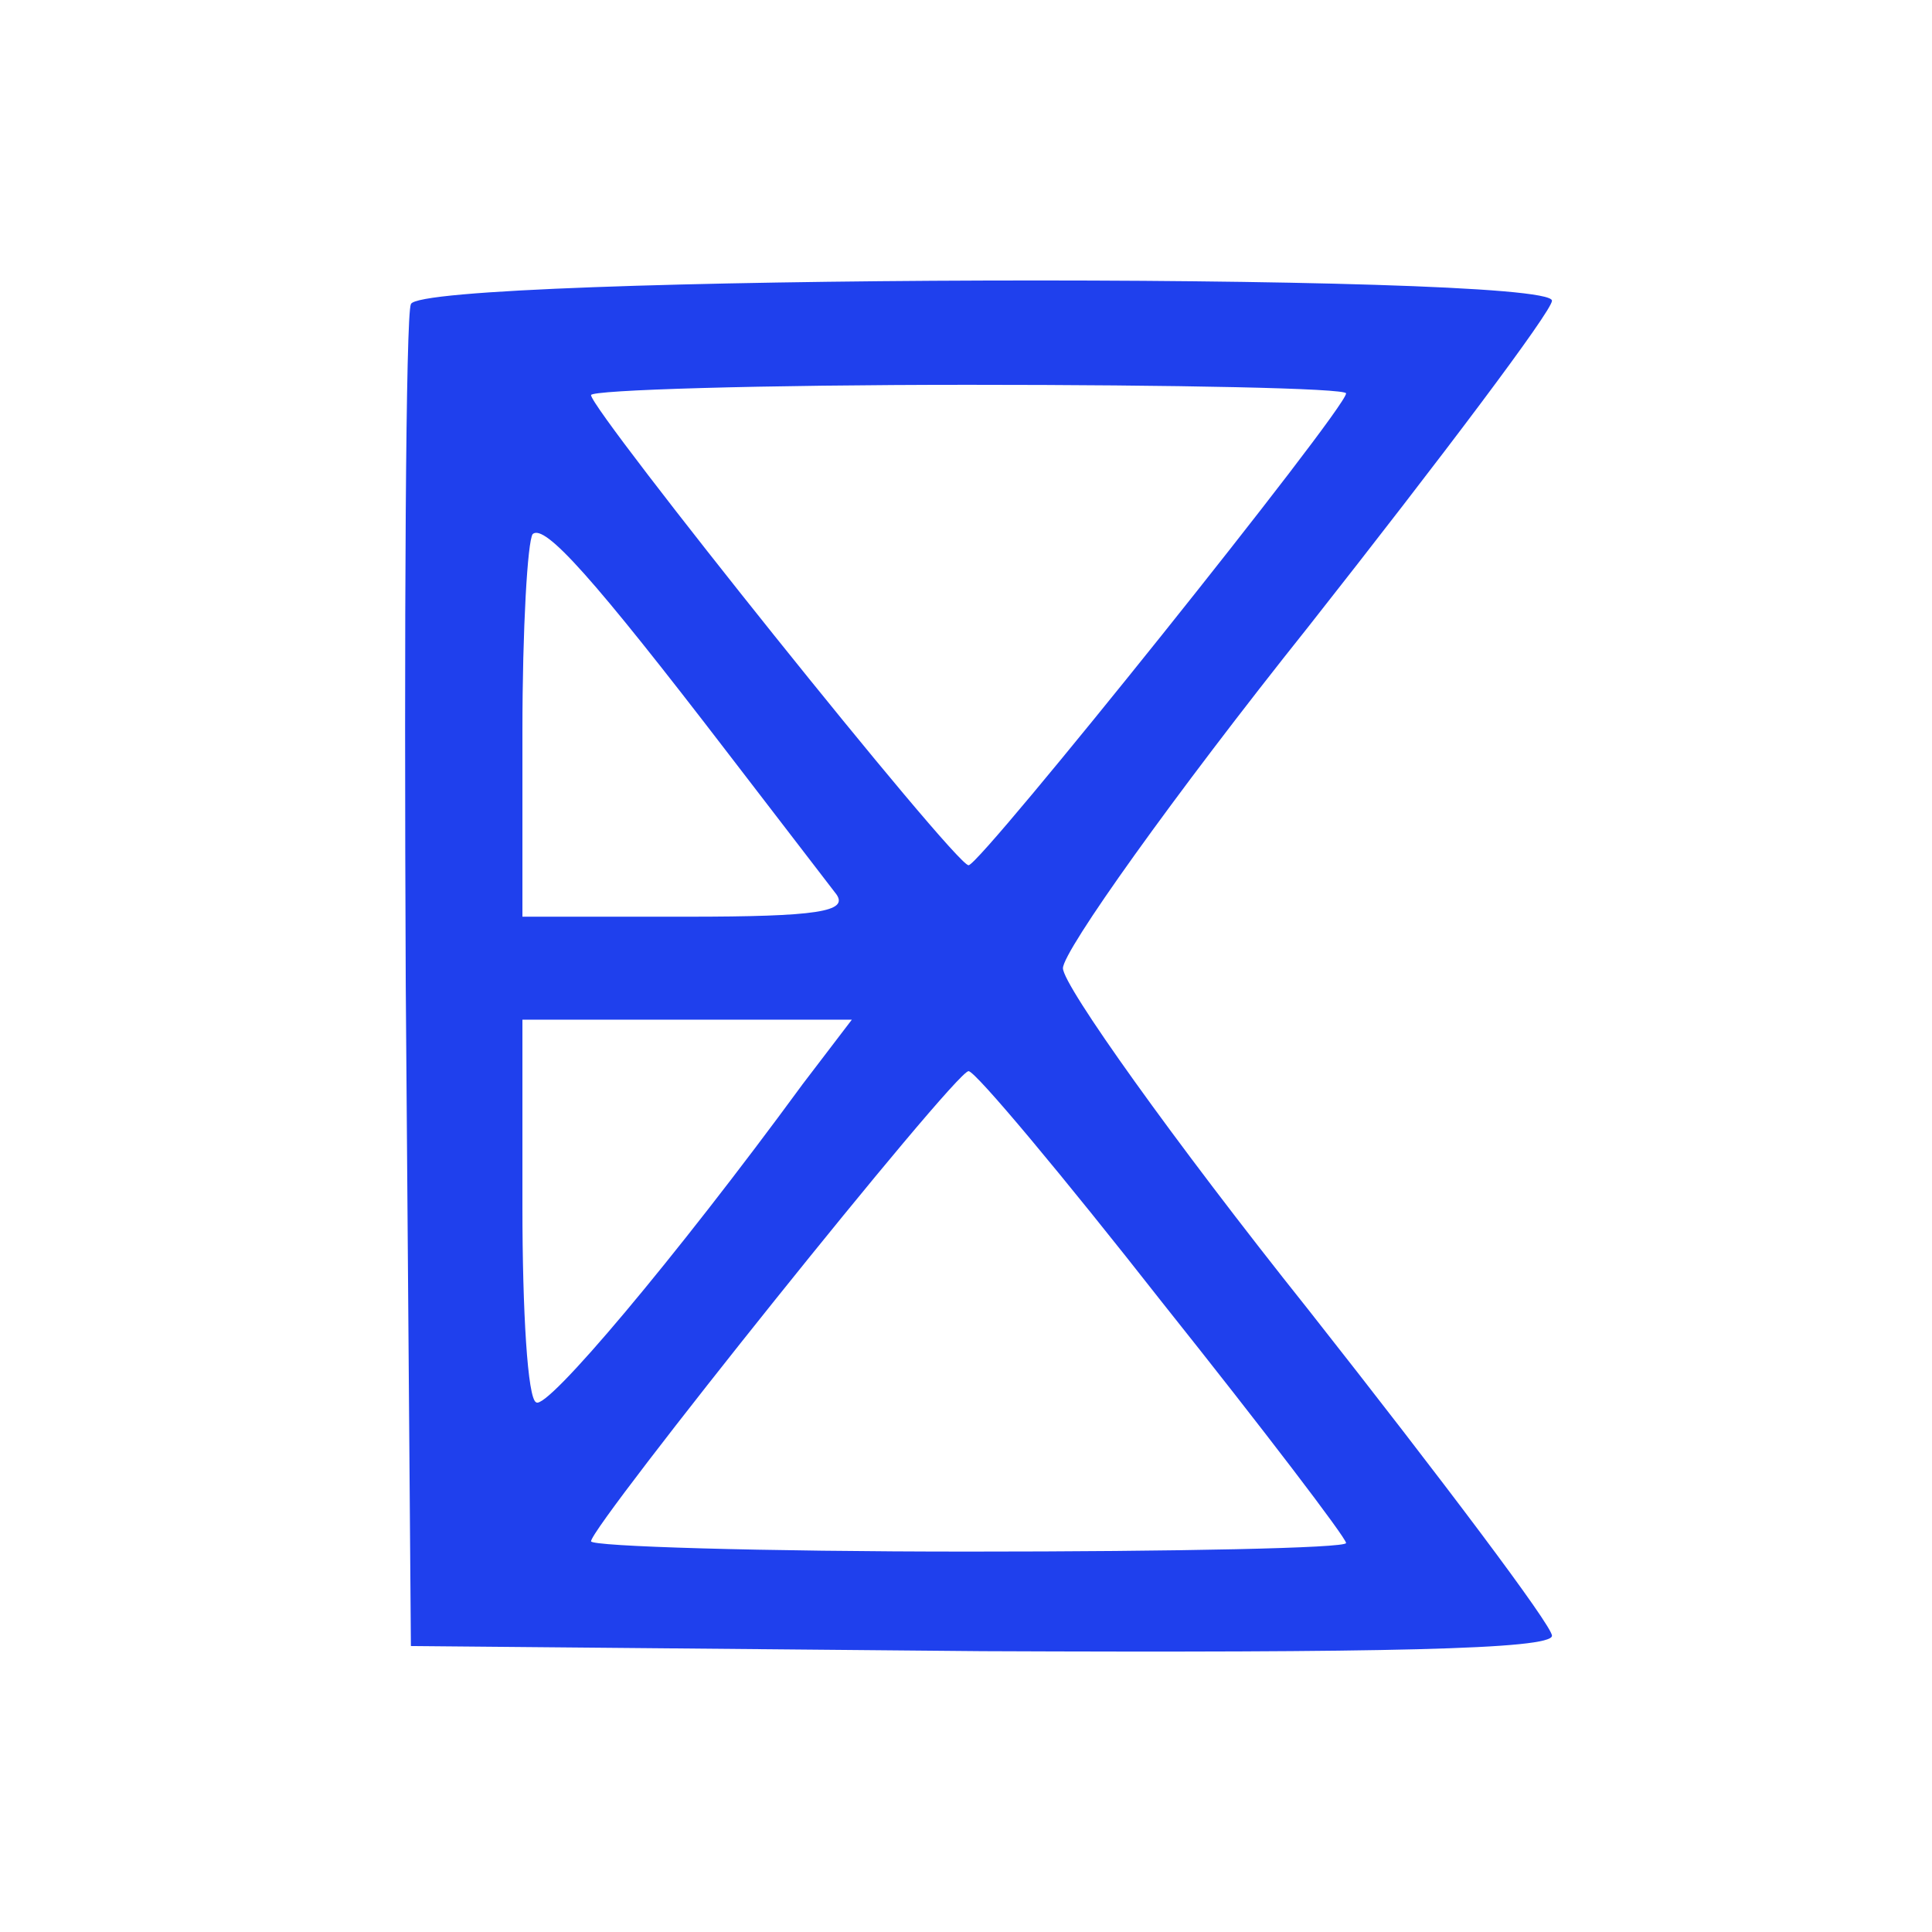 <svg xmlns="http://www.w3.org/2000/svg" width="62" height="62" fill="none"><path d="M13.186 9.76c-.165.33-.22 10.187-.165 21.862l.165 21.201 18.337.165c12.831.055 18.282-.055 18.282-.496 0-.33-3.524-5.011-7.819-10.463-4.35-5.452-7.875-10.408-7.875-10.958s3.524-5.507 7.875-10.958c4.295-5.452 7.819-10.132 7.819-10.463 0-.936-36.289-.826-36.619.11zm30.011 2.864c0 .496-11.729 15.143-12.115 15.143-.441 0-12.115-14.593-12.115-15.088 0-.165 5.452-.33 12.115-.33s12.115.11 12.115.275zM23.373 24.187l3.469 4.515c.385.551-.606.716-4.791.716h-5.286v-5.947c0-3.304.165-6.112.33-6.333.385-.33 1.927 1.377 6.278 7.049zm2.368 10.628c-4.075 5.562-8.205 10.463-8.535 10.187-.275-.11-.441-2.919-.441-6.278v-6.002h5.286 5.286l-1.597 2.093zm11.564 6.993c3.249 4.075 5.892 7.544 5.892 7.709s-5.452.275-12.115.275-12.115-.165-12.115-.33c0-.496 11.674-15.088 12.115-15.088.22 0 3.029 3.359 6.223 7.434z" fill="#1f40ed"/></svg>